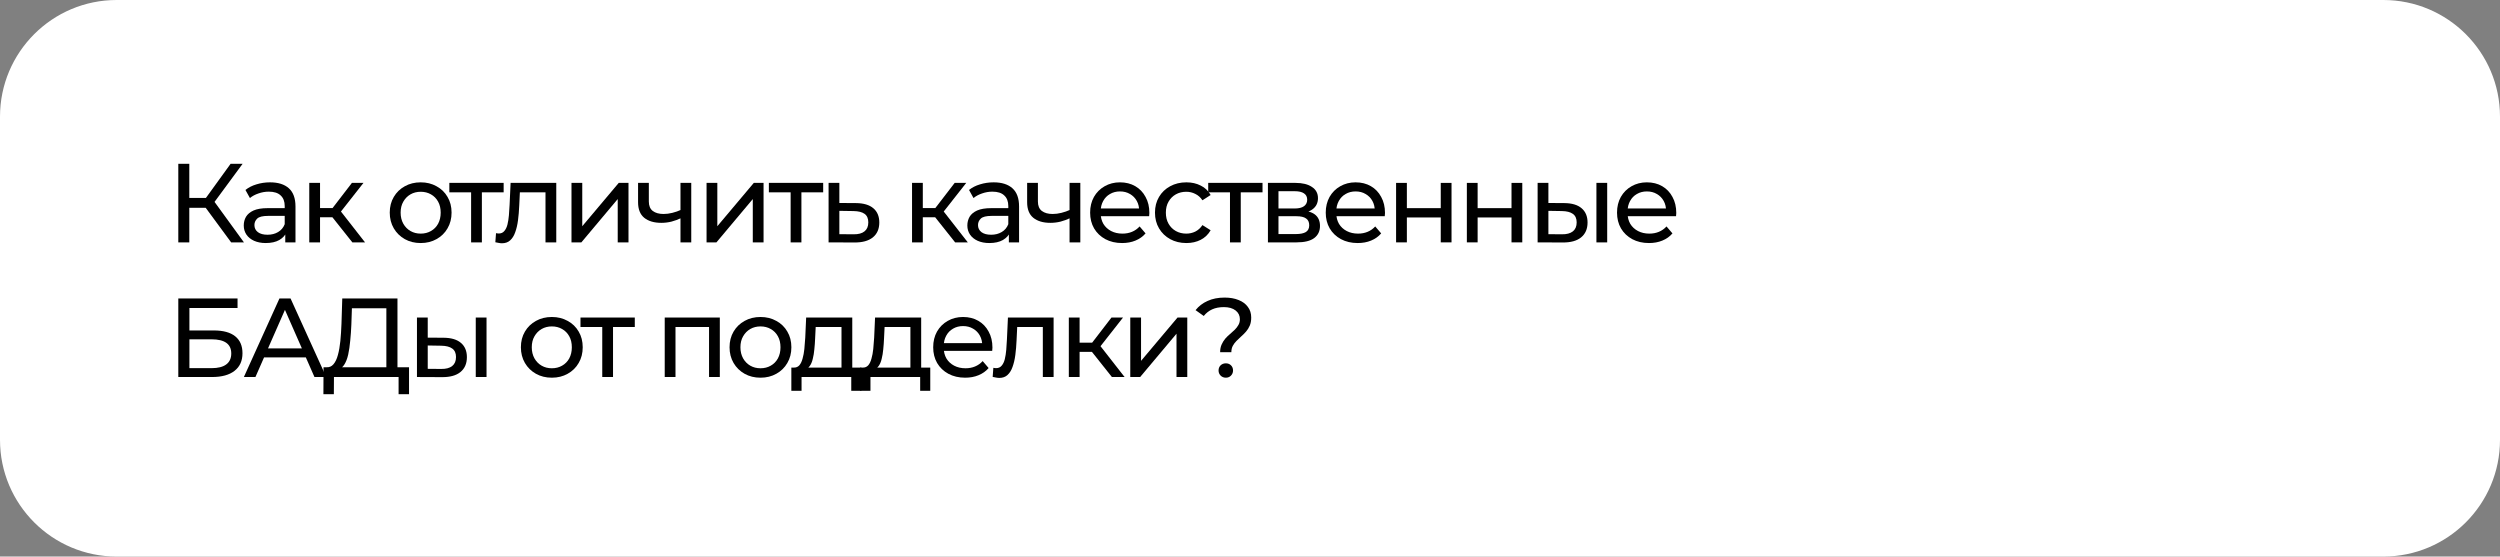 <?xml version="1.0" encoding="UTF-8"?> <svg xmlns="http://www.w3.org/2000/svg" width="557" height="124" viewBox="0 0 557 124" fill="none"><rect x="0" y="0" width="557" height="124" fill="#808080" stroke="none"/><path d="M0 26C0 11.641 11.641 0 26 0H531C545.359 0 557 11.641 557 26V98C557 112.359 545.359 124 531 124H26C11.641 124 0 112.359 0 98V26Z" fill="white"></path><path d="M51.5 54L45.15 45.375L47.175 44.125L54.35 54H51.5ZM39.725 54V36.5H42.175V54H39.725ZM41.425 46.3V44.1H47.1V46.3H41.425ZM47.4 45.525L45.1 45.175L51.375 36.5H54.05L47.4 45.525Z" fill="black"></path><path d="M63.559 54V51.2L63.434 50.675V45.9C63.434 44.883 63.133 44.1 62.533 43.55C61.95 42.983 61.067 42.7 59.883 42.7C59.1 42.7 58.334 42.833 57.584 43.1C56.834 43.35 56.2 43.692 55.684 44.125L54.684 42.325C55.367 41.775 56.184 41.358 57.133 41.075C58.1 40.775 59.108 40.625 60.158 40.625C61.975 40.625 63.375 41.067 64.359 41.95C65.342 42.833 65.834 44.183 65.834 46V54H63.559ZM59.209 54.15C58.225 54.15 57.358 53.983 56.608 53.65C55.875 53.317 55.309 52.858 54.908 52.275C54.508 51.675 54.309 51 54.309 50.25C54.309 49.533 54.475 48.883 54.809 48.3C55.158 47.717 55.717 47.25 56.483 46.9C57.267 46.55 58.317 46.375 59.633 46.375H63.834V48.1H59.733C58.533 48.1 57.725 48.3 57.309 48.7C56.892 49.1 56.684 49.583 56.684 50.15C56.684 50.8 56.942 51.325 57.459 51.725C57.975 52.108 58.692 52.3 59.608 52.3C60.508 52.3 61.292 52.1 61.959 51.7C62.642 51.3 63.133 50.717 63.434 49.95L63.908 51.6C63.592 52.383 63.033 53.008 62.233 53.475C61.434 53.925 60.425 54.15 59.209 54.15Z" fill="black"></path><path d="M78.505 54L73.38 47.55L75.355 46.35L81.33 54H78.505ZM68.905 54V40.75H71.305V54H68.905ZM70.58 48.4V46.35H74.955V48.4H70.58ZM75.555 47.65L73.33 47.35L78.405 40.75H80.98L75.555 47.65Z" fill="black"></path><path d="M93.736 54.15C92.402 54.15 91.219 53.858 90.185 53.275C89.152 52.692 88.335 51.892 87.736 50.875C87.135 49.842 86.835 48.675 86.835 47.375C86.835 46.058 87.135 44.892 87.736 43.875C88.335 42.858 89.152 42.067 90.185 41.5C91.219 40.917 92.402 40.625 93.736 40.625C95.052 40.625 96.227 40.917 97.26 41.5C98.311 42.067 99.127 42.858 99.71 43.875C100.31 44.875 100.61 46.042 100.61 47.375C100.61 48.692 100.31 49.858 99.71 50.875C99.127 51.892 98.311 52.692 97.26 53.275C96.227 53.858 95.052 54.15 93.736 54.15ZM93.736 52.05C94.585 52.05 95.344 51.858 96.01 51.475C96.694 51.092 97.227 50.55 97.611 49.85C97.994 49.133 98.186 48.308 98.186 47.375C98.186 46.425 97.994 45.608 97.611 44.925C97.227 44.225 96.694 43.683 96.01 43.3C95.344 42.917 94.585 42.725 93.736 42.725C92.885 42.725 92.127 42.917 91.46 43.3C90.794 43.683 90.26 44.225 89.861 44.925C89.46 45.608 89.26 46.425 89.26 47.375C89.26 48.308 89.46 49.133 89.861 49.85C90.26 50.55 90.794 51.092 91.46 51.475C92.127 51.858 92.885 52.05 93.736 52.05Z" fill="black"></path><path d="M104.963 54V42.225L105.563 42.85H100.113V40.75H112.213V42.85H106.788L107.363 42.225V54H104.963Z" fill="black"></path><path d="M111.837 54.2C111.621 54.2 111.387 54.175 111.137 54.125C110.904 54.092 110.646 54.042 110.362 53.975L110.512 51.95C110.629 51.967 110.737 51.983 110.837 52C110.937 52.017 111.029 52.025 111.112 52.025C111.646 52.025 112.062 51.842 112.362 51.475C112.679 51.108 112.912 50.625 113.062 50.025C113.212 49.408 113.321 48.717 113.387 47.95C113.454 47.183 113.504 46.417 113.537 45.65L113.762 40.75H123.937V54H121.537V42.15L122.112 42.85H115.312L115.862 42.125L115.687 45.8C115.637 46.967 115.546 48.058 115.412 49.075C115.279 50.092 115.071 50.983 114.787 51.75C114.521 52.517 114.146 53.117 113.662 53.55C113.196 53.983 112.587 54.2 111.837 54.2Z" fill="black"></path><path d="M127.328 54V40.75H129.728V50.4L137.853 40.75H140.028V54H137.628V44.35L129.528 54H127.328Z" fill="black"></path><path d="M147.336 49.65C145.736 49.65 144.47 49.275 143.536 48.525C142.62 47.775 142.161 46.617 142.161 45.05V40.75H144.561V44.9C144.561 45.85 144.853 46.55 145.436 47C146.036 47.45 146.836 47.675 147.836 47.675C148.47 47.675 149.12 47.592 149.786 47.425C150.47 47.258 151.136 47.025 151.786 46.725V48.575C151.086 48.908 150.361 49.175 149.611 49.375C148.878 49.558 148.12 49.65 147.336 49.65ZM151.611 54V40.75H154.011V54H151.611Z" fill="black"></path><path d="M157.421 54V40.75H159.821V50.4L167.946 40.75H170.121V54H167.721V44.35L159.621 54H157.421Z" fill="black"></path><path d="M176.154 54V42.225L176.754 42.85H171.304V40.75H183.404V42.85H177.979L178.554 42.225V54H176.154Z" fill="black"></path><path d="M190.358 54.025L184.608 54V40.75H187.008V45.225L190.733 45.25C192.417 45.267 193.7 45.65 194.583 46.4C195.467 47.15 195.908 48.208 195.908 49.575C195.908 51.008 195.425 52.117 194.458 52.9C193.492 53.667 192.125 54.042 190.358 54.025ZM190.158 52.2C191.242 52.217 192.058 52 192.608 51.55C193.175 51.1 193.458 50.433 193.458 49.55C193.458 48.683 193.183 48.05 192.633 47.65C192.083 47.25 191.258 47.042 190.158 47.025L187.008 46.975V52.175L190.158 52.2Z" fill="black"></path><path d="M212.802 54L207.677 47.55L209.652 46.35L215.627 54H212.802ZM203.202 54V40.75H205.602V54H203.202ZM204.877 48.4V46.35H209.252V48.4H204.877ZM209.852 47.65L207.627 47.35L212.702 40.75H215.277L209.852 47.65Z" fill="black"></path><path d="M224.774 54V51.2L224.649 50.675V45.9C224.649 44.883 224.349 44.1 223.749 43.55C223.166 42.983 222.283 42.7 221.099 42.7C220.316 42.7 219.549 42.833 218.799 43.1C218.049 43.35 217.416 43.692 216.899 44.125L215.899 42.325C216.583 41.775 217.399 41.358 218.349 41.075C219.316 40.775 220.324 40.625 221.374 40.625C223.191 40.625 224.591 41.067 225.574 41.95C226.558 42.833 227.049 44.183 227.049 46V54H224.774ZM220.424 54.15C219.441 54.15 218.574 53.983 217.824 53.65C217.091 53.317 216.524 52.858 216.124 52.275C215.724 51.675 215.524 51 215.524 50.25C215.524 49.533 215.691 48.883 216.024 48.3C216.374 47.717 216.933 47.25 217.699 46.9C218.483 46.55 219.533 46.375 220.849 46.375H225.049V48.1H220.949C219.749 48.1 218.941 48.3 218.524 48.7C218.108 49.1 217.899 49.583 217.899 50.15C217.899 50.8 218.158 51.325 218.674 51.725C219.191 52.108 219.908 52.3 220.824 52.3C221.724 52.3 222.508 52.1 223.174 51.7C223.858 51.3 224.349 50.717 224.649 49.95L225.124 51.6C224.808 52.383 224.249 53.008 223.449 53.475C222.649 53.925 221.641 54.15 220.424 54.15Z" fill="black"></path><path d="M234.021 49.65C232.421 49.65 231.154 49.275 230.221 48.525C229.304 47.775 228.846 46.617 228.846 45.05V40.75H231.246V44.9C231.246 45.85 231.538 46.55 232.121 47C232.721 47.45 233.521 47.675 234.521 47.675C235.154 47.675 235.804 47.592 236.471 47.425C237.154 47.258 237.821 47.025 238.471 46.725V48.575C237.771 48.908 237.046 49.175 236.296 49.375C235.563 49.558 234.804 49.65 234.021 49.65ZM238.296 54V40.75H240.696V54H238.296Z" fill="black"></path><path d="M250.005 54.15C248.589 54.15 247.339 53.858 246.255 53.275C245.189 52.692 244.355 51.892 243.755 50.875C243.172 49.858 242.88 48.692 242.88 47.375C242.88 46.058 243.164 44.892 243.73 43.875C244.314 42.858 245.105 42.067 246.105 41.5C247.122 40.917 248.264 40.625 249.53 40.625C250.814 40.625 251.947 40.908 252.93 41.475C253.914 42.042 254.68 42.842 255.23 43.875C255.797 44.892 256.08 46.083 256.08 47.45C256.08 47.55 256.072 47.667 256.055 47.8C256.055 47.933 256.047 48.058 256.03 48.175H244.755V46.45H254.78L253.805 47.05C253.822 46.2 253.647 45.442 253.28 44.775C252.914 44.108 252.405 43.592 251.755 43.225C251.122 42.842 250.38 42.65 249.53 42.65C248.697 42.65 247.955 42.842 247.305 43.225C246.655 43.592 246.147 44.117 245.78 44.8C245.414 45.467 245.23 46.233 245.23 47.1V47.5C245.23 48.383 245.43 49.175 245.83 49.875C246.247 50.558 246.822 51.092 247.555 51.475C248.289 51.858 249.13 52.05 250.08 52.05C250.864 52.05 251.572 51.917 252.205 51.65C252.855 51.383 253.422 50.983 253.905 50.45L255.23 52C254.63 52.7 253.88 53.233 252.98 53.6C252.097 53.967 251.105 54.15 250.005 54.15Z" fill="black"></path><path d="M264.329 54.15C262.979 54.15 261.77 53.858 260.704 53.275C259.654 52.692 258.829 51.892 258.229 50.875C257.629 49.858 257.329 48.692 257.329 47.375C257.329 46.058 257.629 44.892 258.229 43.875C258.829 42.858 259.654 42.067 260.704 41.5C261.77 40.917 262.979 40.625 264.329 40.625C265.529 40.625 266.595 40.867 267.529 41.35C268.479 41.817 269.212 42.517 269.729 43.45L267.904 44.625C267.47 43.975 266.937 43.5 266.304 43.2C265.687 42.883 265.02 42.725 264.304 42.725C263.437 42.725 262.662 42.917 261.979 43.3C261.295 43.683 260.754 44.225 260.354 44.925C259.954 45.608 259.754 46.425 259.754 47.375C259.754 48.325 259.954 49.15 260.354 49.85C260.754 50.55 261.295 51.092 261.979 51.475C262.662 51.858 263.437 52.05 264.304 52.05C265.02 52.05 265.687 51.9 266.304 51.6C266.937 51.283 267.47 50.8 267.904 50.15L269.729 51.3C269.212 52.217 268.479 52.925 267.529 53.425C266.595 53.908 265.529 54.15 264.329 54.15Z" fill="black"></path><path d="M274.04 54V42.225L274.64 42.85H269.19V40.75H281.29V42.85H275.865L276.44 42.225V54H274.04Z" fill="black"></path><path d="M282.494 54V40.75H288.644C290.194 40.75 291.411 41.05 292.294 41.65C293.194 42.233 293.644 43.067 293.644 44.15C293.644 45.233 293.219 46.075 292.369 46.675C291.536 47.258 290.427 47.55 289.044 47.55L289.419 46.9C291.002 46.9 292.177 47.192 292.944 47.775C293.711 48.358 294.094 49.217 294.094 50.35C294.094 51.5 293.661 52.4 292.794 53.05C291.944 53.683 290.636 54 288.869 54H282.494ZM284.844 52.15H288.694C289.694 52.15 290.444 52 290.944 51.7C291.444 51.383 291.694 50.883 291.694 50.2C291.694 49.5 291.461 48.992 290.994 48.675C290.544 48.342 289.827 48.175 288.844 48.175H284.844V52.15ZM284.844 46.45H288.444C289.361 46.45 290.052 46.283 290.519 45.95C291.002 45.6 291.244 45.117 291.244 44.5C291.244 43.867 291.002 43.392 290.519 43.075C290.052 42.758 289.361 42.6 288.444 42.6H284.844V46.45Z" fill="black"></path><path d="M302.5 54.15C301.084 54.15 299.834 53.858 298.75 53.275C297.684 52.692 296.85 51.892 296.25 50.875C295.667 49.858 295.375 48.692 295.375 47.375C295.375 46.058 295.659 44.892 296.225 43.875C296.809 42.858 297.6 42.067 298.6 41.5C299.617 40.917 300.759 40.625 302.025 40.625C303.309 40.625 304.442 40.908 305.425 41.475C306.409 42.042 307.175 42.842 307.725 43.875C308.292 44.892 308.576 46.083 308.576 47.45C308.576 47.55 308.567 47.667 308.55 47.8C308.55 47.933 308.542 48.058 308.525 48.175H297.25V46.45H307.275L306.3 47.05C306.317 46.2 306.142 45.442 305.775 44.775C305.409 44.108 304.9 43.592 304.25 43.225C303.617 42.842 302.875 42.65 302.025 42.65C301.192 42.65 300.45 42.842 299.8 43.225C299.15 43.592 298.642 44.117 298.275 44.8C297.909 45.467 297.725 46.233 297.725 47.1V47.5C297.725 48.383 297.926 49.175 298.326 49.875C298.742 50.558 299.317 51.092 300.05 51.475C300.784 51.858 301.626 52.05 302.576 52.05C303.359 52.05 304.067 51.917 304.701 51.65C305.351 51.383 305.917 50.983 306.4 50.45L307.725 52C307.125 52.7 306.375 53.233 305.475 53.6C304.592 53.967 303.6 54.15 302.5 54.15Z" fill="black"></path><path d="M311.049 54V40.75H313.449V46.375H320.999V40.75H323.399V54H320.999V48.45H313.449V54H311.049Z" fill="black"></path><path d="M326.815 54V40.75H329.215V46.375H336.765V40.75H339.165V54H336.765V48.45H329.215V54H326.815Z" fill="black"></path><path d="M348.157 54.025L342.582 54V40.75H344.982V45.225L348.557 45.25C350.24 45.267 351.515 45.65 352.382 46.4C353.265 47.15 353.707 48.208 353.707 49.575C353.707 51.008 353.224 52.117 352.257 52.9C351.307 53.667 349.94 54.042 348.157 54.025ZM347.982 52.2C349.049 52.217 349.865 52 350.432 51.55C350.999 51.1 351.282 50.433 351.282 49.55C351.282 48.683 350.999 48.05 350.432 47.65C349.882 47.25 349.065 47.042 347.982 47.025L344.982 46.975V52.175L347.982 52.2ZM355.682 54V40.75H358.082V54H355.682Z" fill="black"></path><path d="M367.398 54.15C365.981 54.15 364.731 53.858 363.648 53.275C362.581 52.692 361.748 51.892 361.148 50.875C360.565 49.858 360.273 48.692 360.273 47.375C360.273 46.058 360.556 44.892 361.123 43.875C361.706 42.858 362.498 42.067 363.498 41.5C364.515 40.917 365.656 40.625 366.923 40.625C368.206 40.625 369.34 40.908 370.323 41.475C371.306 42.042 372.073 42.842 372.623 43.875C373.19 44.892 373.473 46.083 373.473 47.45C373.473 47.55 373.465 47.667 373.448 47.8C373.448 47.933 373.44 48.058 373.423 48.175H362.148V46.45H372.173L371.198 47.05C371.215 46.2 371.04 45.442 370.673 44.775C370.306 44.108 369.798 43.592 369.148 43.225C368.515 42.842 367.773 42.65 366.923 42.65C366.09 42.65 365.348 42.842 364.698 43.225C364.048 43.592 363.54 44.117 363.173 44.8C362.806 45.467 362.623 46.233 362.623 47.1V47.5C362.623 48.383 362.823 49.175 363.223 49.875C363.64 50.558 364.215 51.092 364.948 51.475C365.681 51.858 366.523 52.05 367.473 52.05C368.256 52.05 368.965 51.917 369.598 51.65C370.248 51.383 370.815 50.983 371.298 50.45L372.623 52C372.023 52.7 371.273 53.233 370.373 53.6C369.49 53.967 368.498 54.15 367.398 54.15Z" fill="black"></path><path d="M39.725 84V66.5H52.925V68.625H42.2V73.625H47.65C49.733 73.625 51.317 74.058 52.4 74.925C53.483 75.792 54.025 77.05 54.025 78.7C54.025 80.4 53.433 81.708 52.25 82.625C51.083 83.542 49.408 84 47.225 84H39.725ZM42.2 82.025H47.125C48.575 82.025 49.667 81.75 50.4 81.2C51.15 80.65 51.525 79.833 51.525 78.75C51.525 76.65 50.058 75.6 47.125 75.6H42.2V82.025Z" fill="black"></path><path d="M54.336 84L62.261 66.5H64.736L72.686 84H70.061L62.986 67.9H63.986L56.911 84H54.336ZM57.711 79.625L58.386 77.625H68.236L68.961 79.625H57.711Z" fill="black"></path><path d="M75.382 82.275L72.681 81.825C73.332 81.875 73.865 81.658 74.281 81.175C74.715 80.675 75.048 79.983 75.281 79.1C75.531 78.2 75.715 77.158 75.832 75.975C75.948 74.775 76.031 73.492 76.082 72.125L76.257 66.5H88.556V82.825H86.082V68.675H78.406L78.281 72.35C78.231 73.583 78.148 74.767 78.031 75.9C77.931 77.033 77.781 78.058 77.582 78.975C77.382 79.875 77.098 80.617 76.731 81.2C76.382 81.783 75.931 82.142 75.382 82.275ZM72.056 87.825L72.082 81.825H91.132V87.825H88.806V84H74.406L74.382 87.825H72.056Z" fill="black"></path><path d="M98.474 84.025L92.899 84V70.75H95.299V75.225L98.874 75.25C100.558 75.267 101.833 75.65 102.699 76.4C103.583 77.15 104.024 78.208 104.024 79.575C104.024 81.008 103.541 82.117 102.574 82.9C101.624 83.667 100.258 84.042 98.474 84.025ZM98.299 82.2C99.366 82.217 100.183 82 100.749 81.55C101.316 81.1 101.599 80.433 101.599 79.55C101.599 78.683 101.316 78.05 100.749 77.65C100.199 77.25 99.383 77.042 98.299 77.025L95.299 76.975V82.175L98.299 82.2ZM105.999 84V70.75H108.399V84H105.999Z" fill="black"></path><path d="M122.954 84.15C121.621 84.15 120.438 83.858 119.404 83.275C118.371 82.692 117.554 81.892 116.954 80.875C116.354 79.842 116.054 78.675 116.054 77.375C116.054 76.058 116.354 74.892 116.954 73.875C117.554 72.858 118.371 72.067 119.404 71.5C120.438 70.917 121.621 70.625 122.954 70.625C124.271 70.625 125.446 70.917 126.479 71.5C127.529 72.067 128.346 72.858 128.929 73.875C129.529 74.875 129.829 76.042 129.829 77.375C129.829 78.692 129.529 79.858 128.929 80.875C128.346 81.892 127.529 82.692 126.479 83.275C125.446 83.858 124.271 84.15 122.954 84.15ZM122.954 82.05C123.804 82.05 124.563 81.858 125.229 81.475C125.913 81.092 126.446 80.55 126.829 79.85C127.213 79.133 127.404 78.308 127.404 77.375C127.404 76.425 127.213 75.608 126.829 74.925C126.446 74.225 125.913 73.683 125.229 73.3C124.563 72.917 123.804 72.725 122.954 72.725C122.104 72.725 121.346 72.917 120.679 73.3C120.013 73.683 119.479 74.225 119.079 74.925C118.679 75.608 118.479 76.425 118.479 77.375C118.479 78.308 118.679 79.133 119.079 79.85C119.479 80.55 120.013 81.092 120.679 81.475C121.346 81.858 122.104 82.05 122.954 82.05Z" fill="black"></path><path d="M134.182 84V72.225L134.782 72.85H129.332V70.75H141.432V72.85H136.007L136.582 72.225V84H134.182Z" fill="black"></path><path d="M148.1 84V70.75H160.375V84H157.975V72.25L158.55 72.85H149.925L150.5 72.25V84H148.1Z" fill="black"></path><path d="M169.443 84.15C168.11 84.15 166.927 83.858 165.893 83.275C164.86 82.692 164.043 81.892 163.443 80.875C162.843 79.842 162.543 78.675 162.543 77.375C162.543 76.058 162.843 74.892 163.443 73.875C164.043 72.858 164.86 72.067 165.893 71.5C166.927 70.917 168.11 70.625 169.443 70.625C170.76 70.625 171.935 70.917 172.968 71.5C174.018 72.067 174.835 72.858 175.418 73.875C176.018 74.875 176.318 76.042 176.318 77.375C176.318 78.692 176.018 79.858 175.418 80.875C174.835 81.892 174.018 82.692 172.968 83.275C171.935 83.858 170.76 84.15 169.443 84.15ZM169.443 82.05C170.293 82.05 171.052 81.858 171.718 81.475C172.402 81.092 172.935 80.55 173.318 79.85C173.702 79.133 173.893 78.308 173.893 77.375C173.893 76.425 173.702 75.608 173.318 74.925C172.935 74.225 172.402 73.683 171.718 73.3C171.052 72.917 170.293 72.725 169.443 72.725C168.593 72.725 167.835 72.917 167.168 73.3C166.502 73.683 165.968 74.225 165.568 74.925C165.168 75.608 164.968 76.425 164.968 77.375C164.968 78.308 165.168 79.133 165.568 79.85C165.968 80.55 166.502 81.092 167.168 81.475C167.835 81.858 168.593 82.05 169.443 82.05Z" fill="black"></path><path d="M179.211 82.325L176.836 81.9C177.353 81.917 177.77 81.75 178.086 81.4C178.403 81.033 178.645 80.533 178.811 79.9C178.995 79.267 179.128 78.55 179.211 77.75C179.295 76.933 179.361 76.092 179.411 75.225L179.611 70.75H189.886V82.875H187.486V72.85H181.736L181.611 75.4C181.578 76.233 181.52 77.042 181.436 77.825C181.37 78.592 181.253 79.3 181.086 79.95C180.936 80.6 180.711 81.133 180.411 81.55C180.111 81.967 179.711 82.225 179.211 82.325ZM176.311 87.075V81.9H191.911V87.075H189.661V84H178.586V87.075H176.311Z" fill="black"></path><path d="M194.563 82.325L192.188 81.9C192.705 81.917 193.121 81.75 193.438 81.4C193.755 81.033 193.996 80.533 194.163 79.9C194.346 79.267 194.48 78.55 194.563 77.75C194.646 76.933 194.713 76.092 194.763 75.225L194.963 70.75H205.238V82.875H202.838V72.85H197.088L196.963 75.4C196.93 76.233 196.871 77.042 196.788 77.825C196.721 78.592 196.605 79.3 196.438 79.95C196.288 80.6 196.063 81.133 195.763 81.55C195.463 81.967 195.063 82.225 194.563 82.325ZM191.663 87.075V81.9H207.263V87.075H205.013V84H193.938V87.075H191.663Z" fill="black"></path><path d="M215.04 84.15C213.623 84.15 212.373 83.858 211.29 83.275C210.223 82.692 209.39 81.892 208.79 80.875C208.206 79.858 207.915 78.692 207.915 77.375C207.915 76.058 208.198 74.892 208.765 73.875C209.348 72.858 210.14 72.067 211.14 71.5C212.156 70.917 213.298 70.625 214.565 70.625C215.848 70.625 216.981 70.908 217.965 71.475C218.948 72.042 219.715 72.842 220.265 73.875C220.831 74.892 221.115 76.083 221.115 77.45C221.115 77.55 221.106 77.667 221.09 77.8C221.09 77.933 221.081 78.058 221.065 78.175H209.79V76.45H219.815L218.84 77.05C218.856 76.2 218.681 75.442 218.315 74.775C217.948 74.108 217.44 73.592 216.79 73.225C216.156 72.842 215.415 72.65 214.565 72.65C213.731 72.65 212.99 72.842 212.34 73.225C211.69 73.592 211.181 74.117 210.815 74.8C210.448 75.467 210.265 76.233 210.265 77.1V77.5C210.265 78.383 210.465 79.175 210.865 79.875C211.281 80.558 211.856 81.092 212.59 81.475C213.323 81.858 214.165 82.05 215.115 82.05C215.898 82.05 216.606 81.917 217.24 81.65C217.89 81.383 218.456 80.983 218.94 80.45L220.265 82C219.665 82.7 218.915 83.233 218.015 83.6C217.131 83.967 216.14 84.15 215.04 84.15Z" fill="black"></path><path d="M222.643 84.2C222.426 84.2 222.193 84.175 221.943 84.125C221.71 84.092 221.451 84.042 221.168 83.975L221.318 81.95C221.435 81.967 221.543 81.983 221.643 82C221.743 82.017 221.835 82.025 221.918 82.025C222.451 82.025 222.868 81.842 223.168 81.475C223.485 81.108 223.718 80.625 223.868 80.025C224.018 79.408 224.126 78.717 224.193 77.95C224.26 77.183 224.31 76.417 224.343 75.65L224.568 70.75H234.743V84H232.343V72.15L232.918 72.85H226.118L226.668 72.125L226.493 75.8C226.443 76.967 226.351 78.058 226.218 79.075C226.085 80.092 225.876 80.983 225.593 81.75C225.326 82.517 224.951 83.117 224.468 83.55C224.001 83.983 223.393 84.2 222.643 84.2Z" fill="black"></path><path d="M247.734 84L242.609 77.55L244.584 76.35L250.559 84H247.734ZM238.134 84V70.75H240.534V84H238.134ZM239.809 78.4V76.35H244.184V78.4H239.809ZM244.784 77.65L242.559 77.35L247.634 70.75H250.209L244.784 77.65Z" fill="black"></path><path d="M251.825 84V70.75H254.225V80.4L262.35 70.75H264.525V84H262.125V74.35L254.025 84H251.825Z" fill="black"></path><path d="M271.846 78.475C271.846 77.825 271.954 77.258 272.171 76.775C272.387 76.292 272.654 75.858 272.971 75.475C273.304 75.092 273.662 74.742 274.046 74.425C274.429 74.092 274.787 73.767 275.121 73.45C275.454 73.117 275.721 72.767 275.921 72.4C276.137 72.033 276.246 71.608 276.246 71.125C276.246 70.325 275.929 69.675 275.296 69.175C274.662 68.675 273.787 68.425 272.671 68.425C271.671 68.425 270.804 68.592 270.071 68.925C269.337 69.258 268.712 69.75 268.196 70.4L266.371 69.1C267.071 68.217 267.962 67.533 269.046 67.05C270.129 66.55 271.396 66.3 272.846 66.3C274.046 66.3 275.087 66.483 275.971 66.85C276.854 67.2 277.537 67.708 278.021 68.375C278.521 69.025 278.771 69.817 278.771 70.75C278.771 71.45 278.662 72.05 278.446 72.55C278.229 73.05 277.954 73.492 277.621 73.875C277.287 74.258 276.929 74.617 276.546 74.95C276.179 75.283 275.829 75.617 275.496 75.95C275.162 76.283 274.887 76.65 274.671 77.05C274.454 77.45 274.346 77.925 274.346 78.475H271.846ZM273.121 84.15C272.654 84.15 272.262 83.992 271.946 83.675C271.646 83.358 271.496 82.983 271.496 82.55C271.496 82.083 271.646 81.7 271.946 81.4C272.262 81.1 272.654 80.95 273.121 80.95C273.587 80.95 273.971 81.1 274.271 81.4C274.571 81.7 274.721 82.083 274.721 82.55C274.721 82.983 274.571 83.358 274.271 83.675C273.971 83.992 273.587 84.15 273.121 84.15Z" fill="black"></path></svg> 